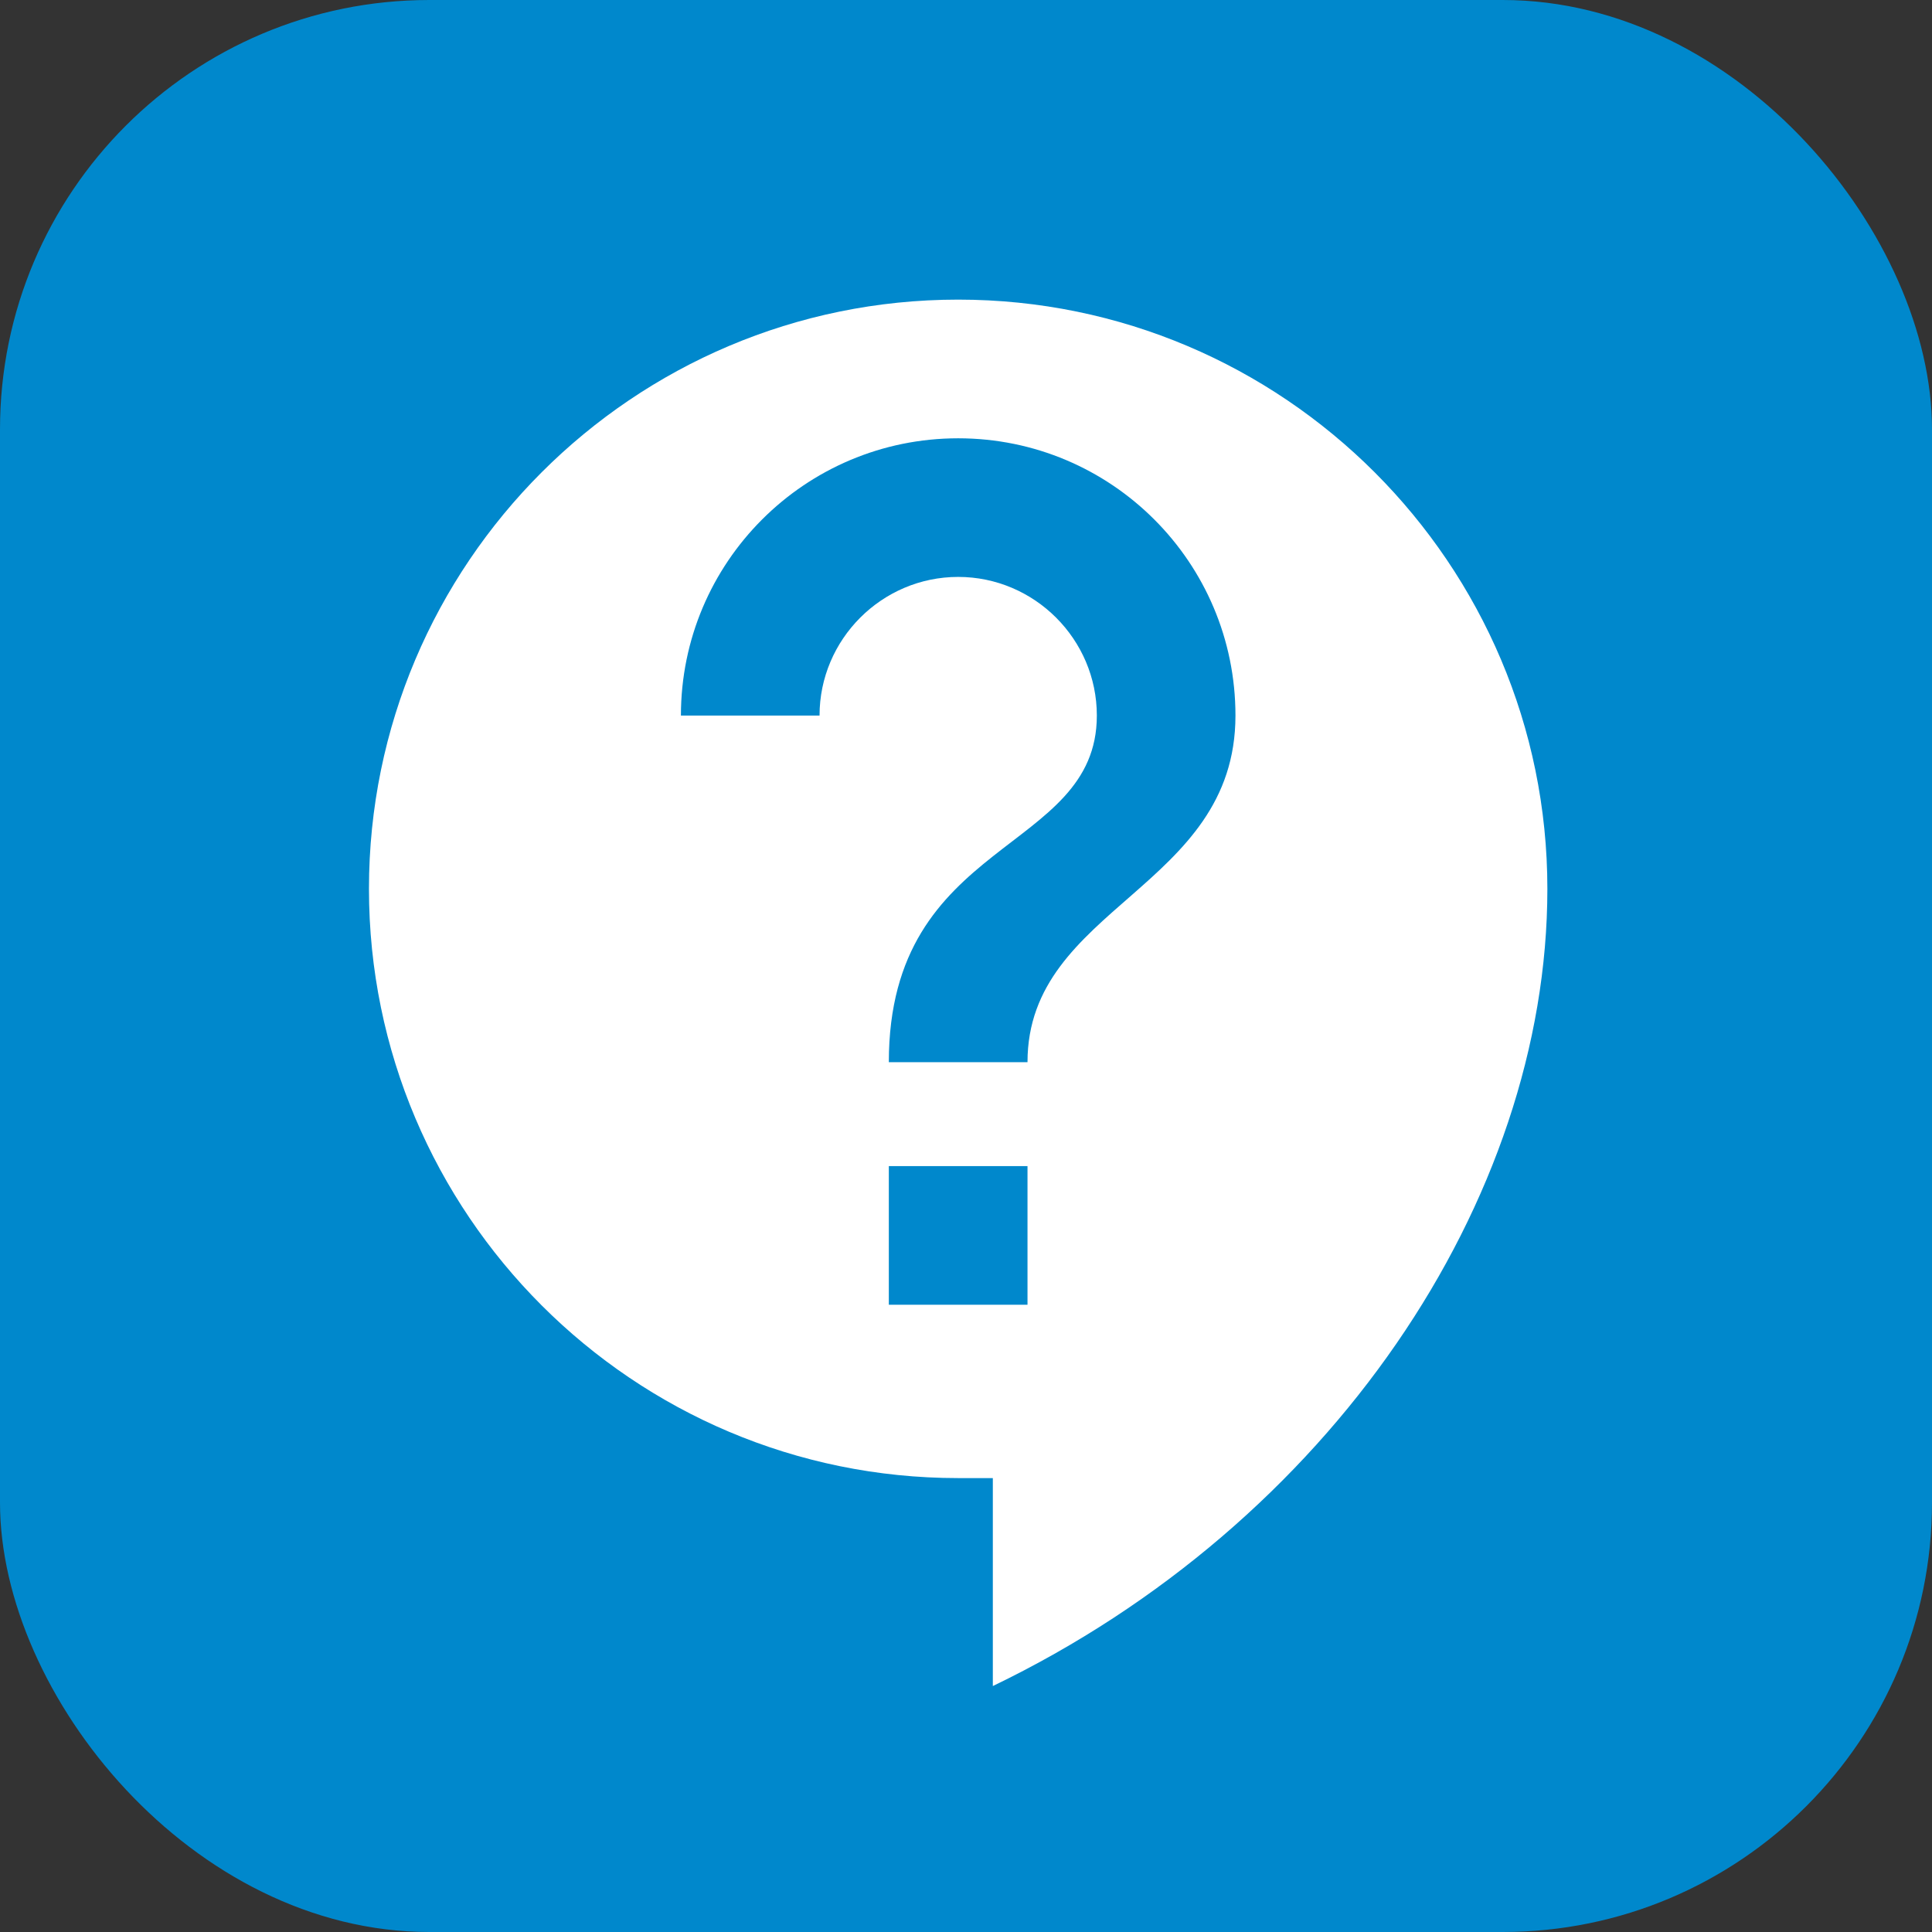<svg width="36" height="36" viewBox="0 0 36 36" fill="none" xmlns="http://www.w3.org/2000/svg">
<rect x="0" y="0" width="36" height="36" fill="#333333" stroke="none"/>
<g clip-path="url(#clip0_63_24)">
<rect width="36" height="36" rx="8" fill="#0088CC"/>
<g clip-path="url(#clip1_63_24)">
<path d="M17.854 5.583C11.796 5.583 6.875 10.505 6.875 16.562C6.875 22.62 11.796 27.542 17.854 27.542H18.5V31.417C24.777 28.394 28.833 22.375 28.833 16.562C28.833 10.505 23.912 5.583 17.854 5.583ZM19.146 24.312H16.562V21.729H19.146V24.312ZM19.146 19.792H16.562C16.562 15.594 20.438 15.917 20.438 13.333C20.438 11.912 19.275 10.75 17.854 10.75C16.433 10.75 15.271 11.912 15.271 13.333H12.688C12.688 10.479 15 8.167 17.854 8.167C20.709 8.167 23.021 10.479 23.021 13.333C23.021 16.562 19.146 16.885 19.146 19.792Z" fill="white"/>
</g>
</g>
<defs>
<clipPath id="clip0_63_24">
<rect width="36" height="36" fill="white"/>
</clipPath>
<clipPath id="clip1_63_24">
<rect width="31" height="31" fill="white" transform="translate(3 3)"/>
</clipPath>
</defs>
</svg>
